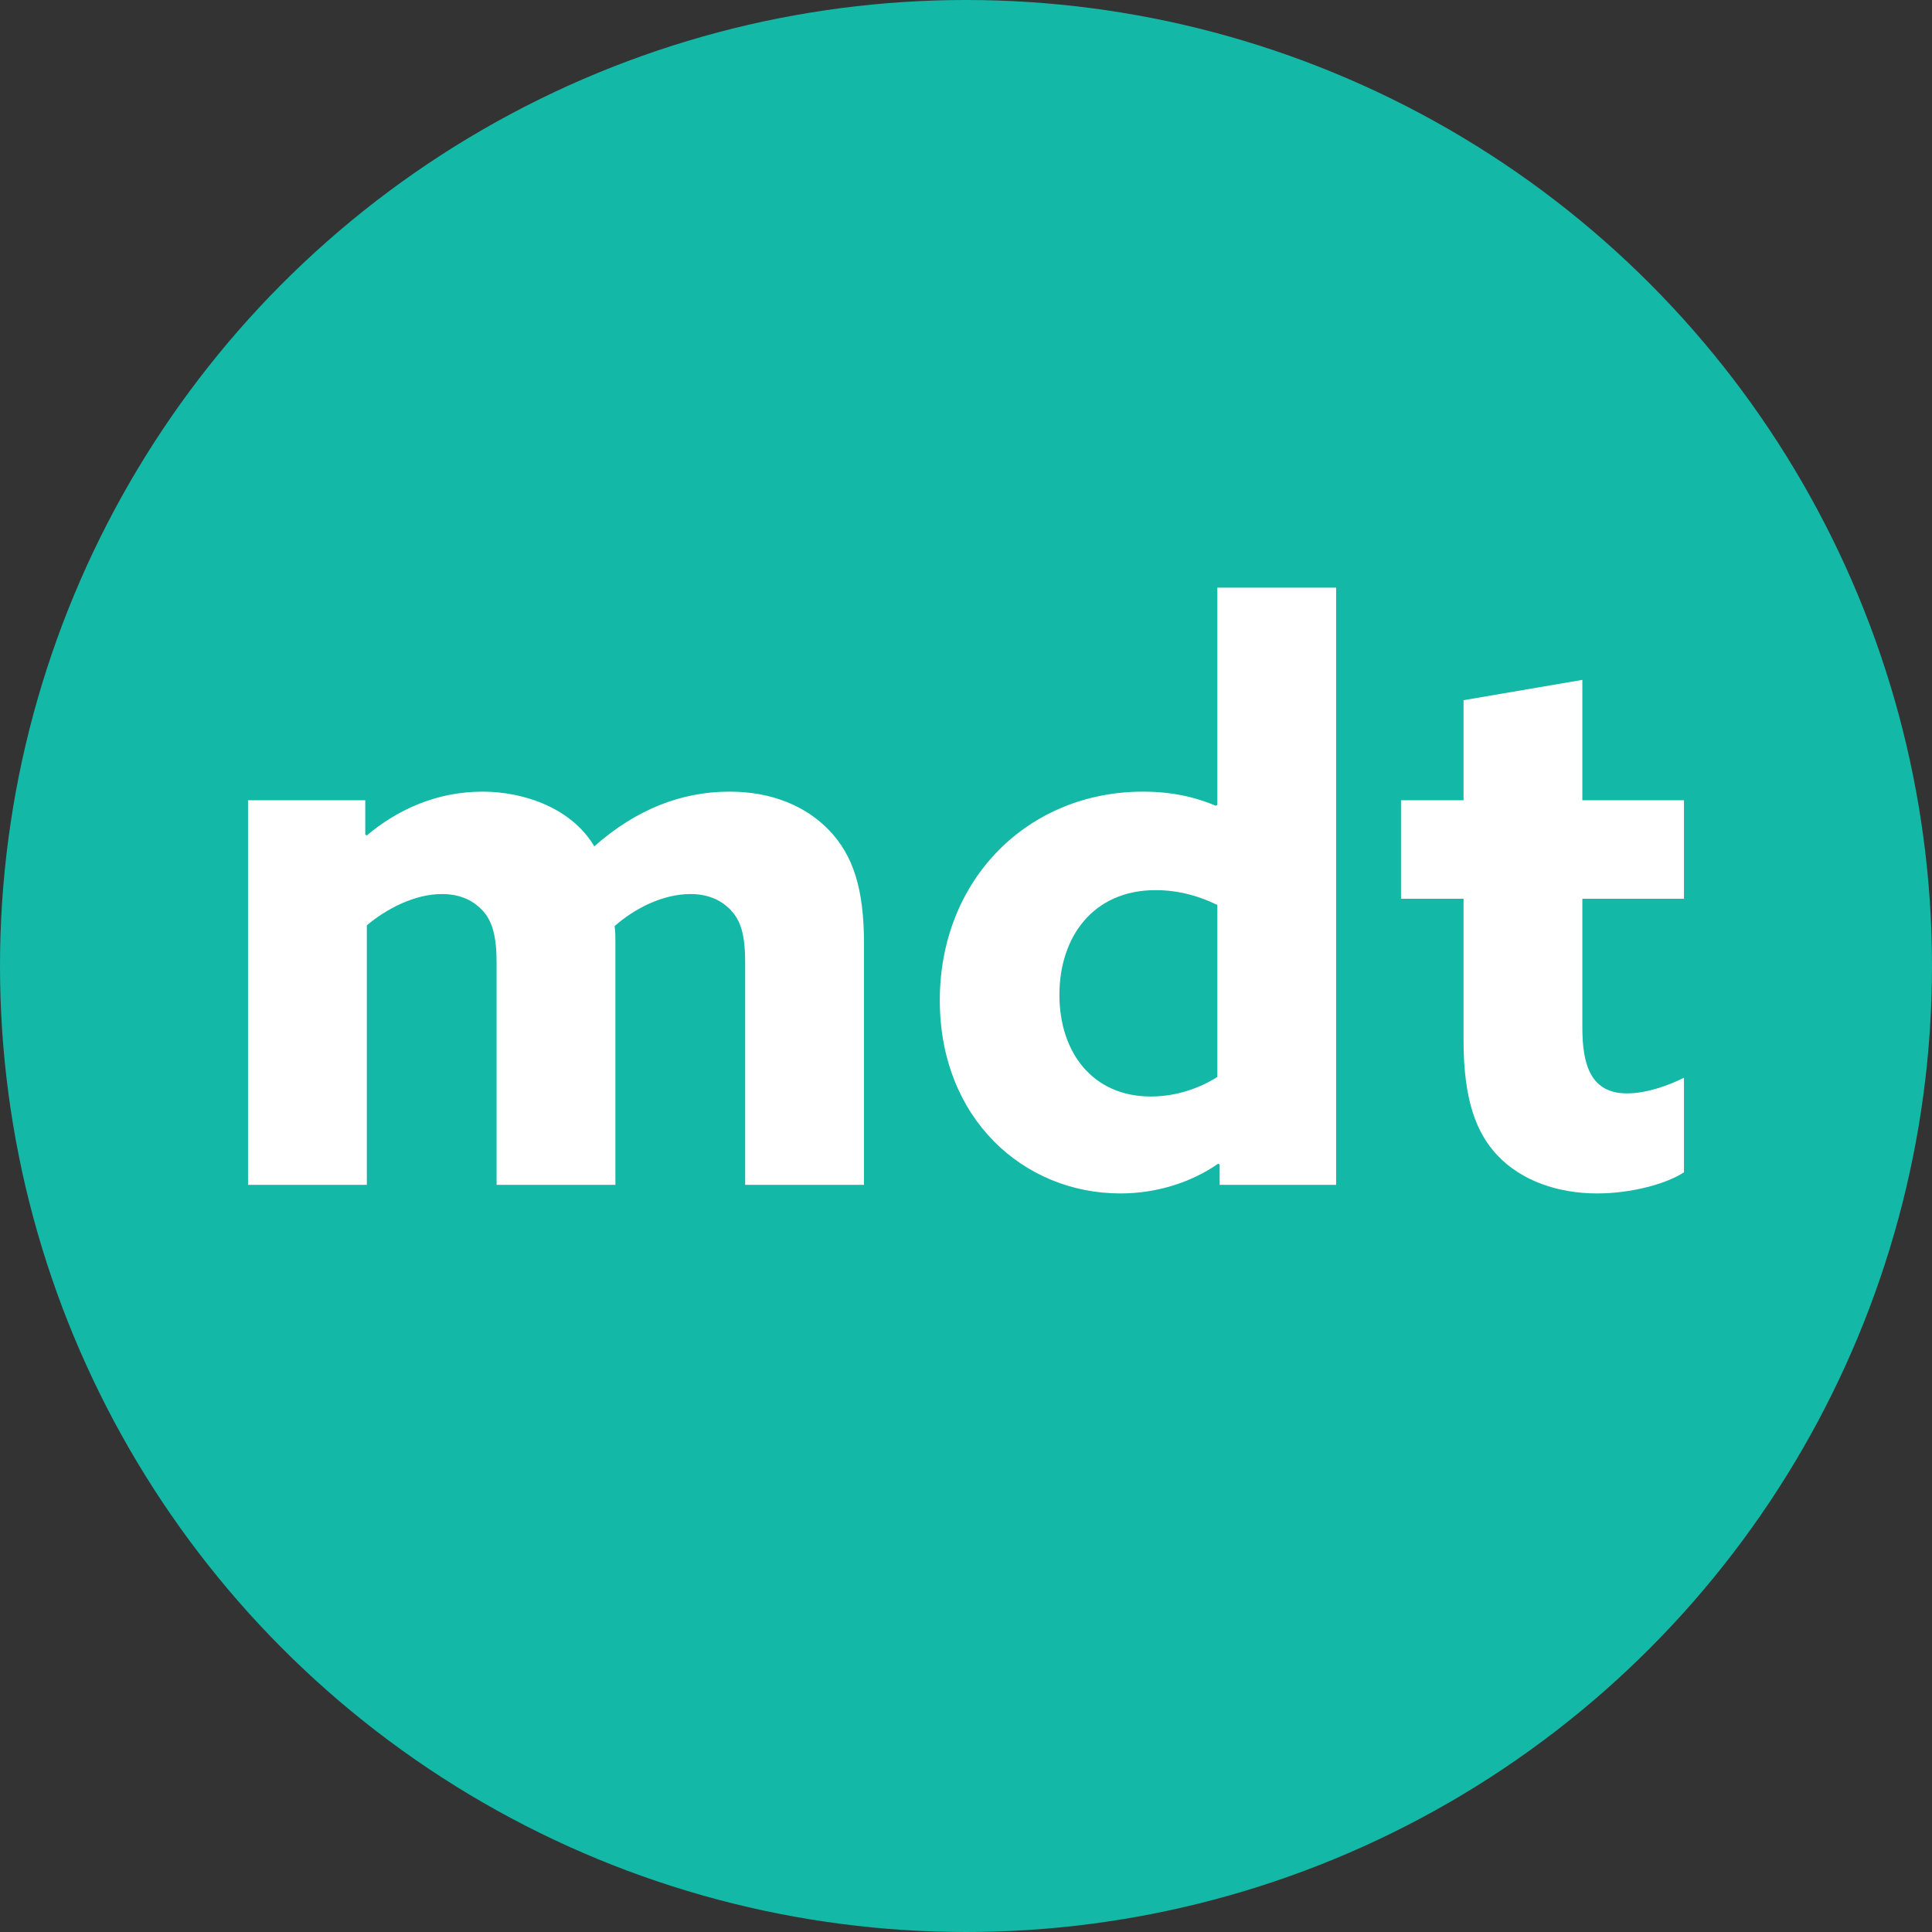 <svg xmlns="http://www.w3.org/2000/svg" xmlns:xlink="http://www.w3.org/1999/xlink" xmlns:serif="http://www.serif.com/" width="100%" height="100%" viewBox="0 0 256 256" xml:space="preserve" style="fill-rule:evenodd;clip-rule:evenodd;stroke-linejoin:round;stroke-miterlimit:2;"><rect x="0" y="0" width="256" height="256" fill="#333333" stroke="none"/>    <rect id="Logo" x="0" y="0" width="256" height="256" style="fill:none;"></rect>    <g id="Logo1" serif:id="Logo">        <circle cx="128" cy="128" r="128" style="fill:#14b8a6;"></circle>        <path d="M98.739,156.997L114.483,156.997L114.483,124.992C114.483,117.741 113.033,113.287 109.822,109.973C106.818,106.865 102.364,104.897 96.668,104.897C90.246,104.897 84.238,107.28 78.749,112.148C75.745,107.073 69.427,104.897 63.937,104.897C57.722,104.897 52.543,107.383 48.607,110.698L48.4,110.594L48.4,106.037L32.864,106.037L32.864,156.997L48.607,156.997L48.607,122.609C51.197,120.434 54.926,118.466 58.551,118.466C60.622,118.466 62.487,119.088 63.937,120.641C65.283,122.091 65.801,124.163 65.801,127.581L65.801,156.997L81.545,156.997L81.545,124.992C81.545,124.266 81.545,123.438 81.442,122.713C84.135,120.331 87.863,118.466 91.489,118.466C93.56,118.466 95.425,119.088 96.875,120.641C98.118,121.988 98.739,123.749 98.739,127.581L98.739,156.997Z" style="fill:#fff;fill-rule:nonzero;"></path>        <path d="M161.611,154.304L161.611,156.997L177.044,156.997L177.044,77.863L161.3,77.863L161.3,106.658L161.093,106.762C158.4,105.622 155.293,104.897 151.46,104.897C136.234,104.897 124.53,116.498 124.53,132.553C124.53,148.193 135.613,158.137 148.457,158.137C153.428,158.137 157.986,156.583 161.404,154.201L161.611,154.304ZM161.3,142.703C159.022,144.153 155.914,145.293 152.496,145.293C144.728,145.293 140.378,139.389 140.378,131.828C140.378,124.163 144.831,117.948 153.118,117.948C156.225,117.948 159.022,118.777 161.3,119.916L161.3,142.703Z" style="fill:#fff;fill-rule:nonzero;"></path>        <path d="M223.136,142.807C221.065,143.843 218.165,144.879 215.575,144.879C210.811,144.879 209.671,141.15 209.671,136.178L209.671,119.088L223.136,119.088L223.136,106.037L209.671,106.037L209.671,90.086L193.927,92.779L193.927,106.037L185.641,106.037L185.641,119.088L193.927,119.088L193.927,137.835C193.927,145.914 195.688,150.161 198.381,153.061C201.592,156.479 206.46,158.137 211.639,158.137C216.093,158.137 220.754,156.894 223.136,155.34L223.136,142.807Z" style="fill:#fff;fill-rule:nonzero;"></path>    </g></svg>